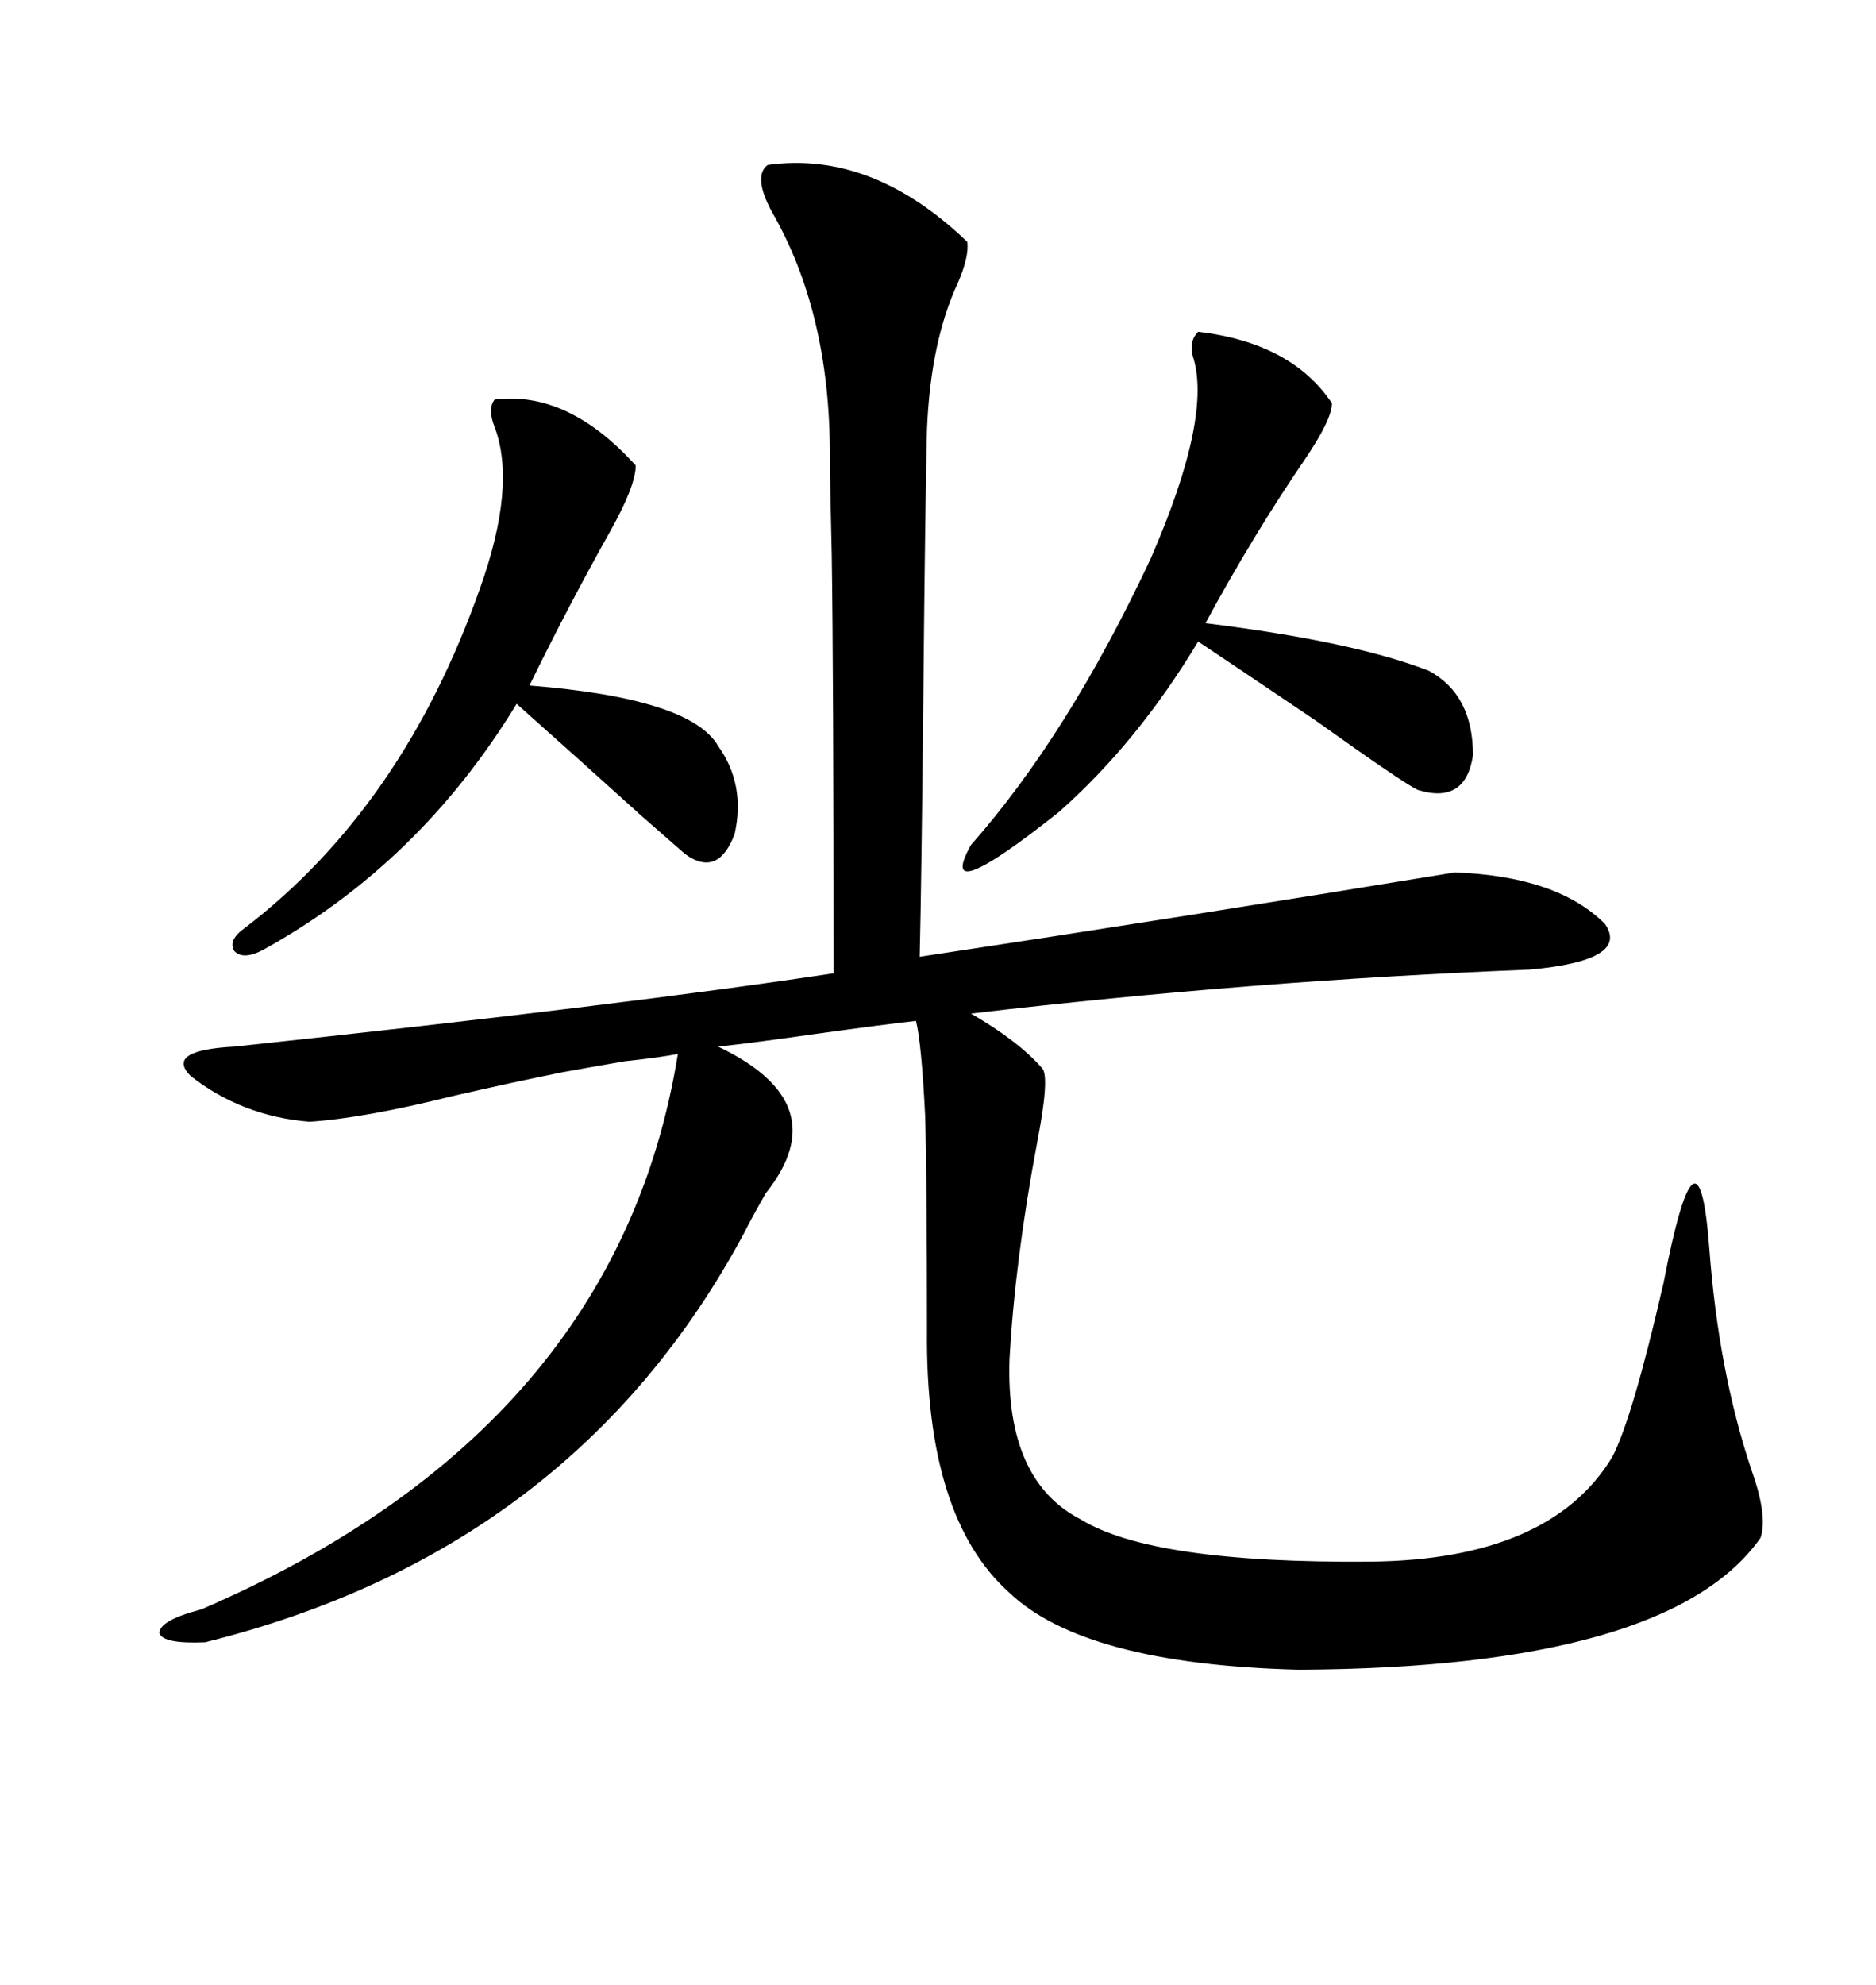<svg xmlns="http://www.w3.org/2000/svg" xmlns:xlink="http://www.w3.org/1999/xlink" width="300" height="317.285"><path d="M49.51 179.30L49.51 179.30Q38.67 178.42 30.47 171.97L30.47 171.97Q26.37 167.87 37.50 167.29L37.50 167.29Q100.49 160.55 133.30 155.57L133.30 155.57Q133.30 108.40 133.01 88.77L133.01 88.77Q132.71 76.76 132.71 72.66L132.71 72.66Q132.71 49.80 123.34 33.69L123.34 33.69Q120.41 28.13 122.75 26.37L122.75 26.37Q139.45 24.02 154.69 38.67L154.69 38.67Q154.98 41.02 153.22 45.12L153.22 45.12Q148.83 54.49 148.24 68.55L148.24 68.55Q147.95 80.27 147.66 110.74L147.66 110.74Q147.36 141.21 147.07 152.93L147.07 152.93Q189.84 146.48 232.62 139.45L232.62 139.45Q249.02 140.04 256.64 147.66L256.64 147.66Q260.74 153.52 244.63 154.98L244.63 154.98Q200.10 156.74 155.27 162.01L155.27 162.01Q162.89 166.41 166.70 170.80L166.70 170.80Q167.87 172.27 165.82 182.81L165.82 182.81Q162.30 201.56 161.43 217.38L161.43 217.38Q160.84 236.72 172.85 242.87L172.85 242.87Q184.28 249.90 219.14 249.61L219.14 249.61Q247.85 249.32 257.81 232.91L257.81 232.91Q261.04 226.76 266.02 205.08L266.02 205.08Q271.58 176.37 273.34 199.51L273.34 199.51Q274.80 219.14 280.08 234.96L280.08 234.96Q282.71 242.29 281.54 245.80L281.54 245.80Q266.89 266.60 207.71 266.89L207.71 266.89Q173.44 266.02 161.43 254.59L161.43 254.59Q147.95 242.58 148.24 212.70L148.24 212.70Q148.24 188.67 147.95 178.42L147.95 178.42Q147.36 166.70 146.48 163.18L146.48 163.18Q141.21 163.77 130.66 165.23L130.66 165.23Q120.41 166.70 114.84 167.29L114.84 167.29Q133.89 176.37 122.46 190.72L122.46 190.72Q120.12 194.82 118.95 197.17L118.95 197.17Q91.70 247.85 32.81 262.50L32.81 262.50Q26.07 262.79 25.49 261.04L25.49 261.04Q25.49 258.98 32.23 257.23L32.23 257.23Q98.73 228.52 108.40 168.46L108.40 168.46Q105.47 169.04 99.90 169.63L99.90 169.63Q93.16 170.80 89.94 171.39L89.94 171.39Q82.62 172.85 72.36 175.20L72.36 175.20Q58.30 178.71 49.51 179.30ZM191.60 53.03L191.60 53.03Q206.54 54.79 212.99 64.45L212.99 64.45Q212.99 67.09 208.59 73.54L208.59 73.54Q200.39 85.55 192.77 99.61L192.77 99.61Q216.50 102.54 228.52 107.23L228.52 107.23Q235.55 111.04 235.55 120.70L235.55 120.70Q234.38 128.61 226.76 126.27L226.76 126.27Q224.71 125.39 210.35 115.14L210.35 115.14Q197.75 106.64 191.60 102.54L191.60 102.54Q181.93 118.65 169.34 129.79L169.34 129.79Q149.41 145.61 155.27 135.06L155.27 135.06Q170.80 117.48 183.98 89.36L183.98 89.36Q193.95 66.50 190.72 56.84L190.72 56.84Q190.14 54.49 191.60 53.03ZM79.10 63.87L79.10 63.87Q90.82 62.40 101.66 74.41L101.66 74.41Q101.66 77.64 97.56 84.96L97.56 84.96Q90.82 96.97 84.67 109.57L84.67 109.57Q110.45 111.62 114.84 119.24L114.84 119.24Q119.24 125.39 117.48 133.30L117.48 133.30Q114.84 140.33 109.57 136.52L109.57 136.52Q107.23 134.47 102.54 130.37L102.54 130.37Q93.16 121.88 82.62 112.50L82.62 112.50Q67.09 137.99 42.19 151.76L42.19 151.76Q38.96 153.52 37.50 152.05L37.50 152.05Q36.33 150.29 39.26 148.24L39.26 148.24Q64.45 128.91 76.76 94.04L76.76 94.04Q82.62 77.64 79.10 68.26L79.10 68.26Q77.93 65.33 79.10 63.87Z"/></svg>
